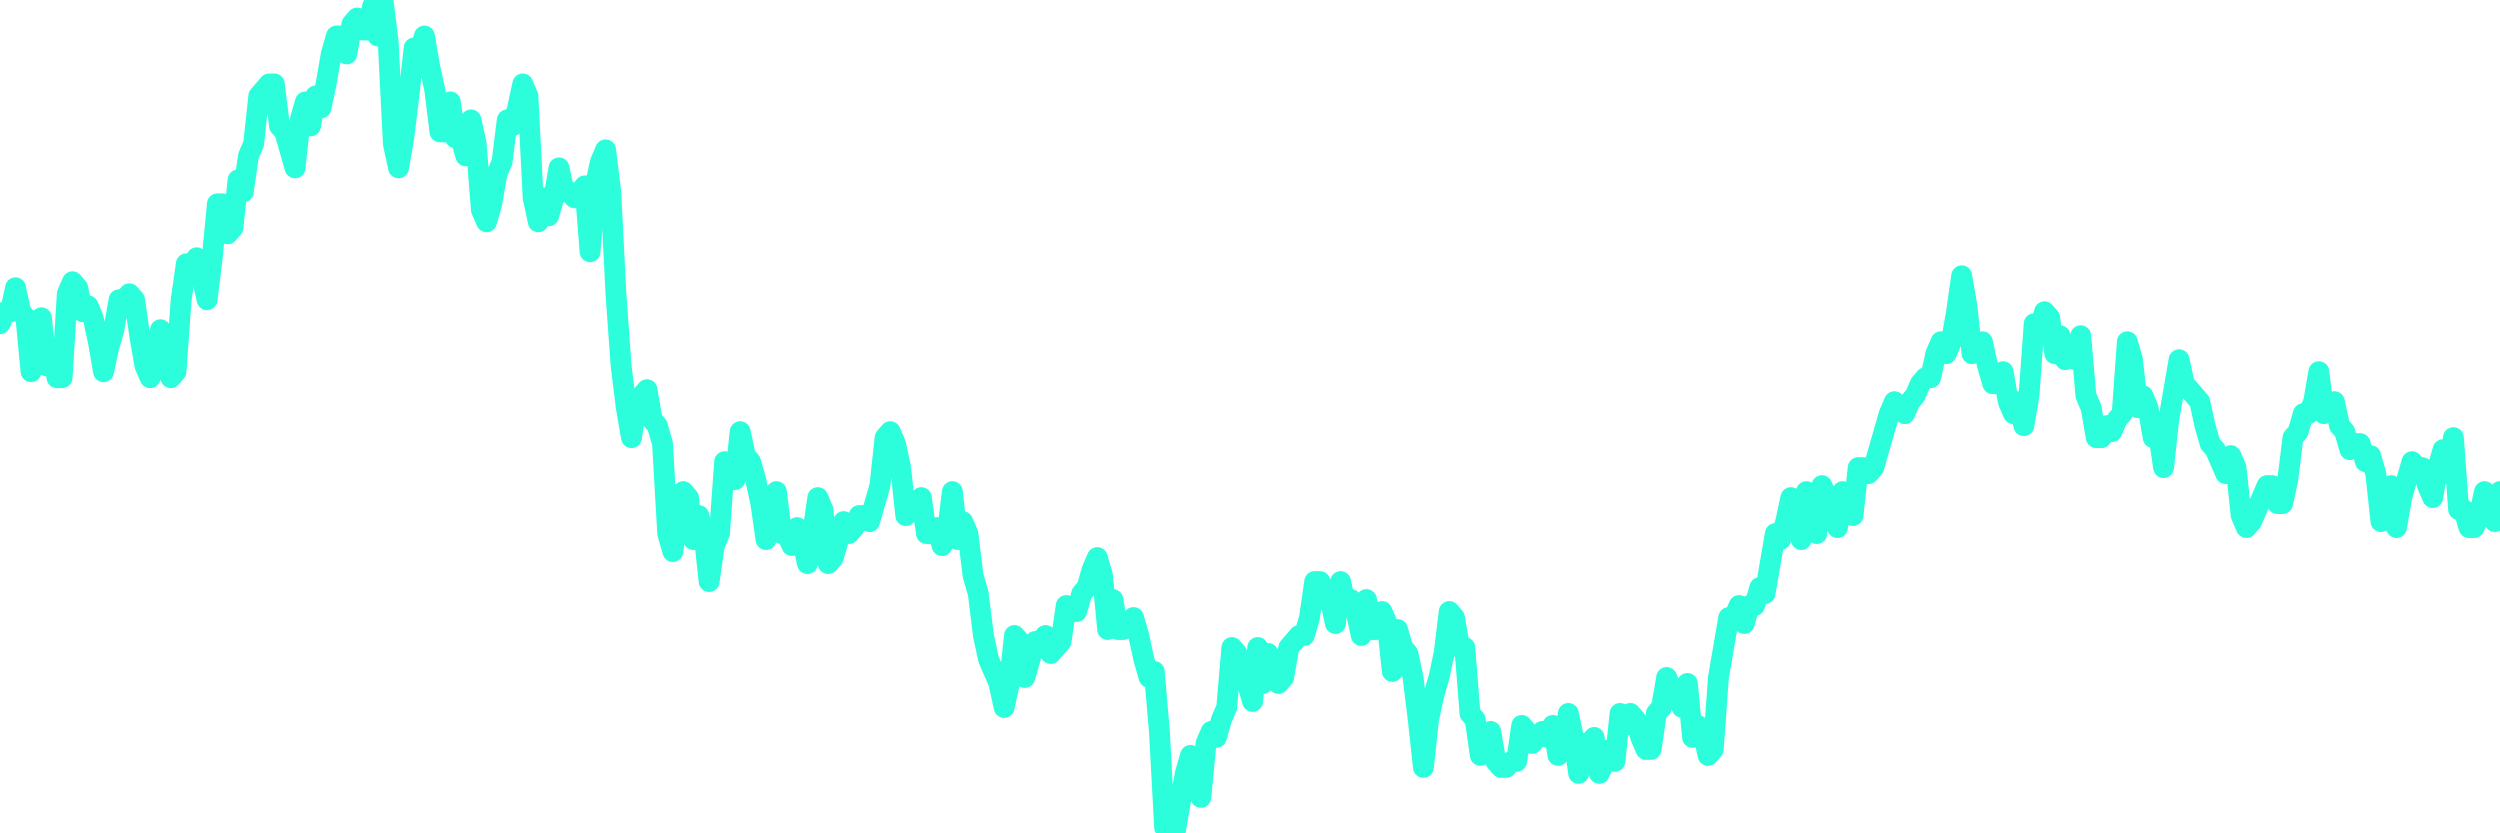 <?xml version="1.0" encoding="UTF-8"?>
<svg width="240" height="80" version="1.1" xmlns="http://www.w3.org/2000/svg">
    <path d="M0,31.079 L0.497,29.928 L0.994,29.928 L1.491,27.626 L1.988,29.928 L2.484,30.504 L2.981,35.683 L3.478,34.532 L3.975,30.504 L4.472,35.108 L4.969,33.381 L5.466,36.259 L5.963,36.259 L6.46,28.201 L6.957,27.05 L7.453,27.626 L7.95,29.928 L8.447,29.353 L8.944,30.504 L9.441,32.806 L9.938,35.683 L10.435,33.381 L10.932,31.655 L11.429,28.777 L11.925,28.777 L12.422,28.201 L12.919,28.777 L13.416,32.23 L13.913,35.108 L14.41,36.259 L14.907,35.108 L15.404,31.655 L15.901,34.532 L16.398,36.259 L16.894,35.683 L17.391,28.777 L17.888,25.324 L18.385,26.475 L18.882,24.748 L19.379,26.475 L19.876,28.777 L20.373,24.748 L20.87,19.568 L21.366,19.568 L21.863,22.446 L22.36,21.871 L22.857,17.266 L23.354,18.417 L23.851,14.964 L24.348,13.813 L24.845,9.209 L25.342,8.633 L25.839,8.058 L26.335,8.058 L26.832,12.086 L27.329,12.662 L27.826,14.388 L28.323,16.115 L28.82,11.511 L29.317,9.784 L29.814,12.086 L30.311,9.209 L30.807,10.36 L31.304,8.058 L31.801,5.18 L32.298,3.453 L32.795,3.453 L33.292,5.18 L33.789,2.302 L34.286,1.727 L34.783,2.878 L35.28,2.878 L35.776,0.576 L36.273,3.453 L36.77,0 L37.267,4.029 L37.764,13.813 L38.261,16.115 L38.758,13.237 L39.255,9.209 L39.752,4.604 L40.248,5.18 L40.745,3.453 L41.242,6.331 L41.739,8.633 L42.236,12.662 L42.733,12.662 L43.23,9.784 L43.727,13.237 L44.224,13.237 L44.72,14.964 L45.217,11.511 L45.714,13.813 L46.211,20.144 L46.708,21.295 L47.205,19.568 L47.702,16.691 L48.199,15.54 L48.696,11.511 L49.193,12.086 L49.689,10.36 L50.186,8.058 L50.683,9.209 L51.18,18.993 L51.677,21.295 L52.174,18.993 L52.671,20.719 L53.168,18.993 L53.665,16.115 L54.161,18.417 L54.658,18.417 L55.155,18.993 L55.652,18.417 L56.149,17.842 L56.646,24.173 L57.143,17.842 L57.64,15.54 L58.137,14.388 L58.634,18.417 L59.13,28.201 L59.627,35.108 L60.124,39.137 L60.621,42.014 L61.118,38.561 L61.615,37.986 L62.112,37.41 L62.609,40.288 L63.106,40.863 L63.602,42.59 L64.099,51.223 L64.596,52.95 L65.093,48.921 L65.59,47.194 L66.087,47.77 L66.584,51.799 L67.081,49.496 L67.578,51.223 L68.075,55.827 L68.571,52.374 L69.068,51.223 L69.565,44.317 L70.062,46.043 L70.559,46.043 L71.056,41.439 L71.553,43.741 L72.05,44.317 L72.547,46.043 L73.043,48.345 L73.54,51.799 L74.037,48.345 L74.534,47.194 L75.031,51.223 L75.528,51.223 L76.025,52.374 L76.522,50.647 L77.019,51.799 L77.516,54.101 L78.012,51.223 L78.509,47.77 L79.006,48.921 L79.503,54.101 L80,53.525 L80.497,51.799 L80.994,50.072 L81.491,51.223 L81.988,50.647 L82.484,49.496 L82.981,49.496 L83.478,50.072 L83.975,48.345 L84.472,46.619 L84.969,42.014 L85.466,41.439 L85.963,42.59 L86.46,44.892 L86.957,49.496 L87.453,48.921 L87.95,48.345 L88.447,47.77 L88.944,51.223 L89.441,51.223 L89.938,50.647 L90.435,52.374 L90.932,51.223 L91.429,47.194 L91.925,51.799 L92.422,50.072 L92.919,51.223 L93.416,55.252 L93.913,56.978 L94.41,61.007 L94.907,63.309 L95.404,64.46 L95.901,65.612 L96.398,67.914 L96.894,65.612 L97.391,61.007 L97.888,61.583 L98.385,65.036 L98.882,63.309 L99.379,61.583 L99.876,61.583 L100.373,61.007 L100.87,62.734 L101.366,62.158 L101.863,61.583 L102.36,58.129 L102.857,58.705 L103.354,58.705 L103.851,56.978 L104.348,56.403 L104.845,54.676 L105.342,53.525 L105.839,55.252 L106.335,60.432 L106.832,57.554 L107.329,60.432 L107.826,60.432 L108.323,59.856 L108.82,59.281 L109.317,61.007 L109.814,63.309 L110.311,65.036 L110.807,64.46 L111.304,70.216 L111.801,79.424 L112.298,78.273 L112.795,80 L113.292,77.122 L113.789,74.245 L114.286,72.518 L114.783,74.245 L115.28,76.547 L115.776,71.367 L116.273,70.216 L116.77,70.791 L117.267,69.065 L117.764,67.914 L118.261,62.158 L118.758,62.734 L119.255,65.036 L119.752,65.612 L120.248,67.338 L120.745,62.158 L121.242,65.612 L121.739,62.734 L122.236,63.885 L122.733,65.612 L123.23,65.036 L123.727,62.158 L124.224,61.583 L124.72,61.007 L125.217,61.007 L125.714,59.281 L126.211,55.827 L126.708,55.827 L127.205,56.978 L127.702,57.554 L128.199,59.856 L128.696,55.827 L129.193,58.129 L129.689,57.554 L130.186,58.705 L130.683,61.007 L131.18,57.554 L131.677,60.432 L132.174,60.432 L132.671,58.705 L133.168,59.856 L133.665,64.46 L134.161,60.432 L134.658,62.158 L135.155,62.734 L135.652,65.036 L136.149,69.065 L136.646,73.669 L137.143,69.065 L137.64,66.763 L138.137,65.036 L138.634,62.734 L139.13,58.705 L139.627,59.281 L140.124,62.158 L140.621,62.158 L141.118,68.489 L141.615,69.065 L142.112,72.518 L142.609,71.942 L143.106,70.216 L143.602,73.094 L144.099,73.669 L144.596,73.669 L145.093,73.094 L145.59,73.094 L146.087,69.64 L146.584,70.216 L147.081,71.367 L147.578,70.791 L148.075,70.216 L148.571,70.791 L149.068,69.64 L149.565,72.518 L150.062,71.942 L150.559,68.489 L151.056,70.791 L151.553,74.245 L152.05,71.367 L152.547,71.367 L153.043,70.791 L153.54,74.245 L154.037,73.094 L154.534,71.942 L155.031,73.094 L155.528,68.489 L156.025,69.64 L156.522,68.489 L157.019,69.065 L157.516,70.791 L158.012,71.942 L158.509,71.942 L159.006,68.489 L159.503,67.914 L160,65.036 L160.497,66.187 L160.994,66.187 L161.491,67.914 L161.988,65.612 L162.484,70.791 L162.981,69.64 L163.478,70.216 L163.975,72.518 L164.472,71.942 L164.969,65.036 L165.466,62.158 L165.963,59.281 L166.46,59.281 L166.957,58.129 L167.453,59.856 L167.95,58.129 L168.447,58.129 L168.944,56.403 L169.441,56.978 L169.938,54.101 L170.435,51.223 L170.932,51.799 L171.429,50.072 L171.925,47.77 L172.422,48.345 L172.919,51.799 L173.416,47.194 L173.913,50.647 L174.41,51.223 L174.907,46.619 L175.404,47.77 L175.901,48.921 L176.398,50.647 L176.894,47.194 L177.391,48.921 L177.888,49.496 L178.385,44.892 L178.882,44.892 L179.379,45.468 L179.876,44.892 L180.373,43.165 L180.87,41.439 L181.366,39.712 L181.863,38.561 L182.36,39.137 L182.857,39.712 L183.354,38.561 L183.851,37.986 L184.348,36.835 L184.845,36.259 L185.342,36.259 L185.839,33.957 L186.335,32.806 L186.832,33.957 L187.329,32.806 L187.826,29.928 L188.323,26.475 L188.82,29.353 L189.317,33.957 L189.814,33.381 L190.311,32.806 L190.807,35.108 L191.304,36.835 L191.801,36.835 L192.298,35.683 L192.795,38.561 L193.292,39.712 L193.789,38.561 L194.286,40.863 L194.783,37.986 L195.28,31.079 L195.776,31.655 L196.273,29.928 L196.77,30.504 L197.267,33.957 L197.764,32.23 L198.261,34.532 L198.758,33.381 L199.255,34.532 L199.752,32.23 L200.248,37.986 L200.745,39.137 L201.242,42.014 L201.739,42.014 L202.236,40.863 L202.733,41.439 L203.23,40.288 L203.727,39.712 L204.224,32.806 L204.72,34.532 L205.217,39.137 L205.714,37.986 L206.211,39.137 L206.708,42.014 L207.205,41.439 L207.702,44.892 L208.199,40.288 L208.696,37.41 L209.193,34.532 L209.689,36.835 L210.186,37.41 L210.683,37.986 L211.18,38.561 L211.677,40.863 L212.174,42.59 L212.671,43.165 L213.168,44.317 L213.665,45.468 L214.161,43.741 L214.658,44.892 L215.155,49.496 L215.652,50.647 L216.149,50.072 L216.646,48.921 L217.143,47.77 L217.64,46.619 L218.137,46.619 L218.634,48.345 L219.13,48.345 L219.627,46.043 L220.124,42.014 L220.621,41.439 L221.118,39.712 L221.615,39.712 L222.112,38.561 L222.609,35.683 L223.106,39.712 L223.602,39.137 L224.099,38.561 L224.596,40.863 L225.093,41.439 L225.59,43.165 L226.087,42.59 L226.584,42.59 L227.081,44.317 L227.578,43.741 L228.075,45.468 L228.571,50.072 L229.068,48.345 L229.565,46.619 L230.062,50.647 L230.559,47.77 L231.056,46.043 L231.553,44.317 L232.05,44.892 L232.547,44.892 L233.043,46.619 L233.54,47.77 L234.037,44.892 L234.534,43.165 L235.031,45.468 L235.528,42.014 L236.025,48.921 L236.522,48.921 L237.019,50.647 L237.516,50.647 L238.012,49.496 L238.509,47.194 L239.006,48.345 L239.503,50.072 L240,47.194" 
        fill="none" 
        stroke="#2CFEDC" 
        stroke-width="2" 
        stroke-linecap="round" 
        stroke-linejoin="round"/>
</svg>